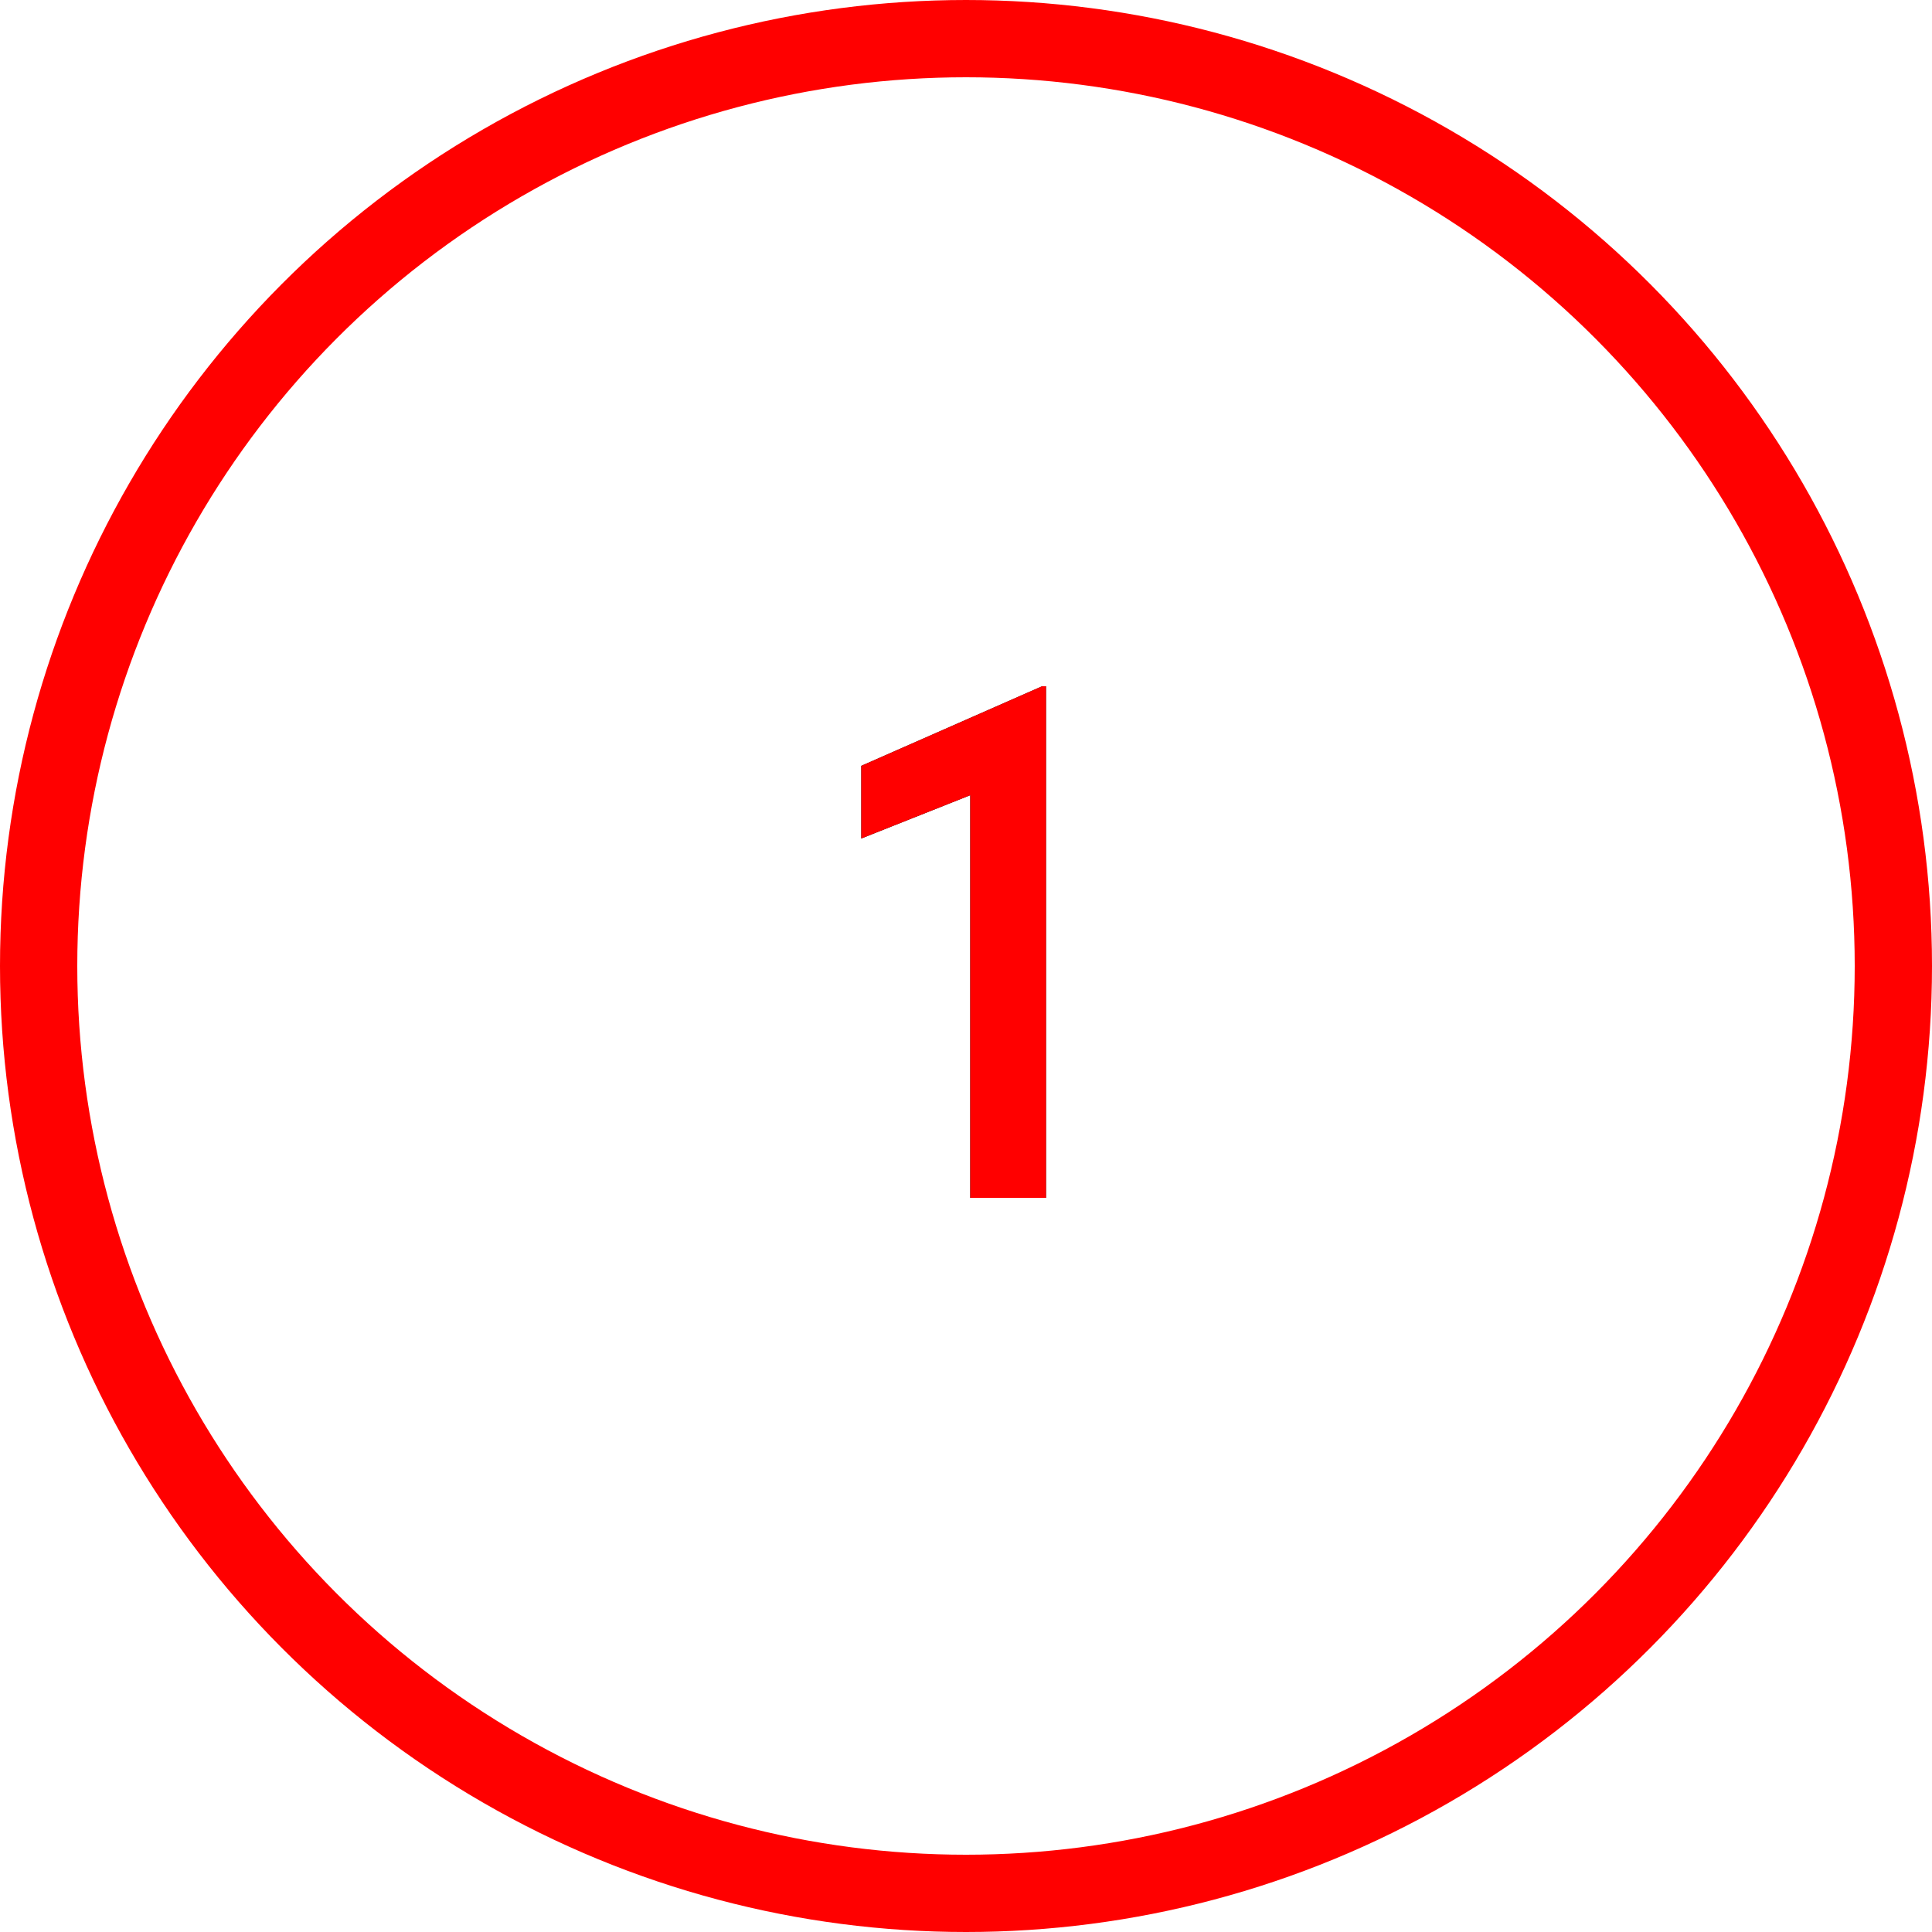 <?xml version="1.0" encoding="UTF-8"?>
<svg width="50px" height="50px" viewBox="0 0 50 50" version="1.1" xmlns="http://www.w3.org/2000/svg" xmlns:xlink="http://www.w3.org/1999/xlink">
    <!-- Generator: Sketch 63.1 (92452) - https://sketch.com -->
    <title>numberone</title>
    <desc>Created with Sketch.</desc>
    <defs>
        <polygon id="path-1" points="6.07 14 6.07 0.76 5.97 0.76 1.29 2.82 1.29 4.7 4.11 3.58 4.11 14"></polygon>
    </defs>
    <g id="Page-1" stroke="none" stroke-width="1" fill="none" fill-rule="evenodd">
        <g id="numberone" transform="translate(1, 1)">
            <g id="1" transform="translate(20, 16)" fill-rule="nonzero">
                <g>
                    <use fill="#000000" xlink:href="#path-1"></use>
                    <use fill="#FF0000" xlink:href="#path-1"></use>
                </g>
            </g>
            <circle id="Oval" stroke="#FF0000" stroke-width="2" cx="24" cy="24" r="24"></circle>
        </g>
    </g>
</svg>